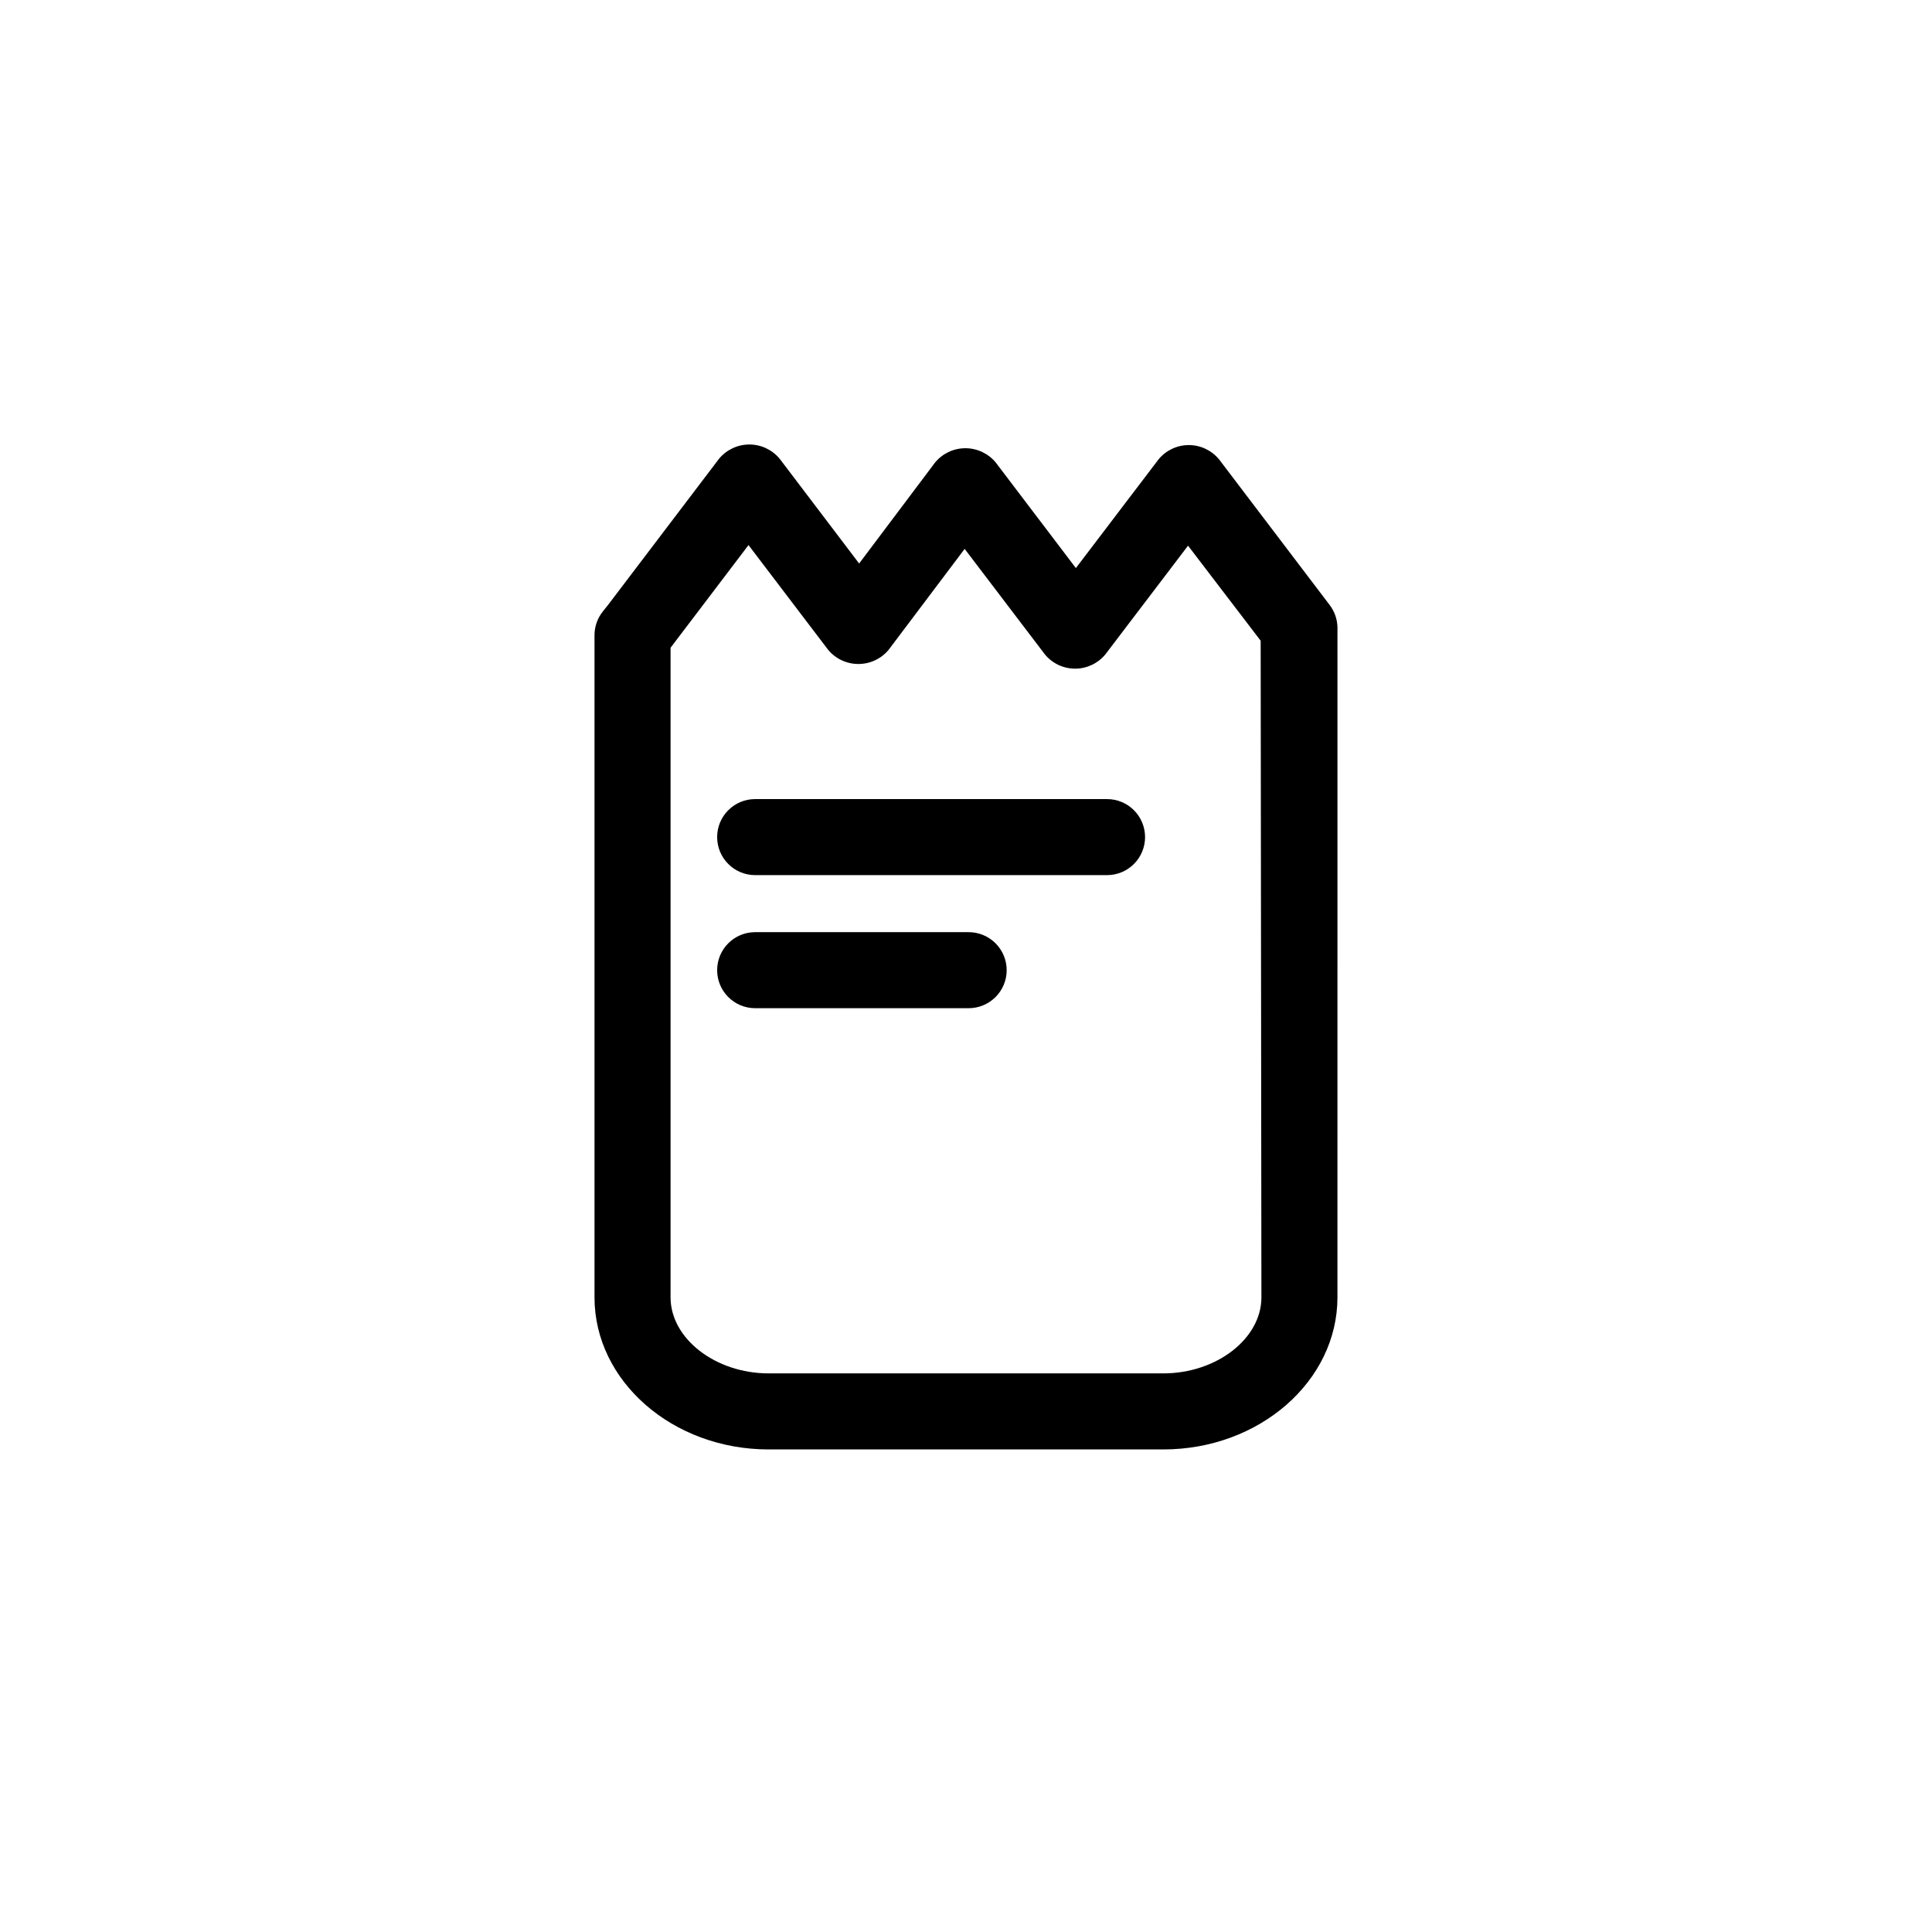 <?xml version="1.0" encoding="UTF-8"?>
<!-- The Best Svg Icon site in the world: iconSvg.co, Visit us! https://iconsvg.co -->
<svg fill="#000000" width="800px" height="800px" version="1.1" viewBox="144 144 512 512" xmlns="http://www.w3.org/2000/svg">
 <path d="m498.44 311.93v-1.715c-0.051-2.156-0.789-4.238-2.113-5.945l-29.27-38.543-0.004 0.004c-1.969-2.394-4.91-3.781-8.008-3.781-3.102 0-6.039 1.387-8.012 3.781l-21.914 28.816-21.262-28.012c-1.984-2.375-4.918-3.75-8.012-3.75s-6.031 1.375-8.012 3.75l-20.152 26.801-21.059-27.762v0.004c-1.98-2.394-4.926-3.781-8.035-3.781s-6.055 1.387-8.035 3.781l-29.375 38.691-1.41 1.762v0.004c-1.434 1.785-2.215 4.008-2.215 6.297v175.48c0 22.219 20.707 40.305 46.148 40.305h104.59c25.441 0 46.148-18.086 46.148-40.305zm-20.152 175.88c0 10.934-11.891 20.152-25.996 20.152h-104.59c-14.105 0-25.996-9.219-25.996-20.152v-172.15l20.656-27.207 21.109 27.762c1.98 2.379 4.914 3.75 8.012 3.75 3.094 0 6.027-1.371 8.008-3.75l20.152-26.754 21.262 27.961v0.004c1.973 2.391 4.91 3.777 8.012 3.777 3.102 0 6.039-1.387 8.012-3.777l21.914-28.816 19.246 25.191zm-30.832-121.97c0 2.672-1.062 5.234-2.949 7.125-1.891 1.891-4.453 2.953-7.125 2.953h-93.258c-5.562 0-10.074-4.512-10.074-10.078s4.512-10.074 10.074-10.074h93.258c2.672 0 5.234 1.059 7.125 2.949 1.887 1.891 2.949 4.453 2.949 7.125zm-36.676 35.266c0 2.672-1.062 5.238-2.953 7.125-1.891 1.891-4.453 2.953-7.125 2.953h-56.578c-5.562 0-10.074-4.512-10.074-10.078 0-5.562 4.512-10.074 10.074-10.074h56.578c2.672 0 5.234 1.062 7.125 2.949 1.891 1.891 2.953 4.453 2.953 7.125z"/>
</svg>